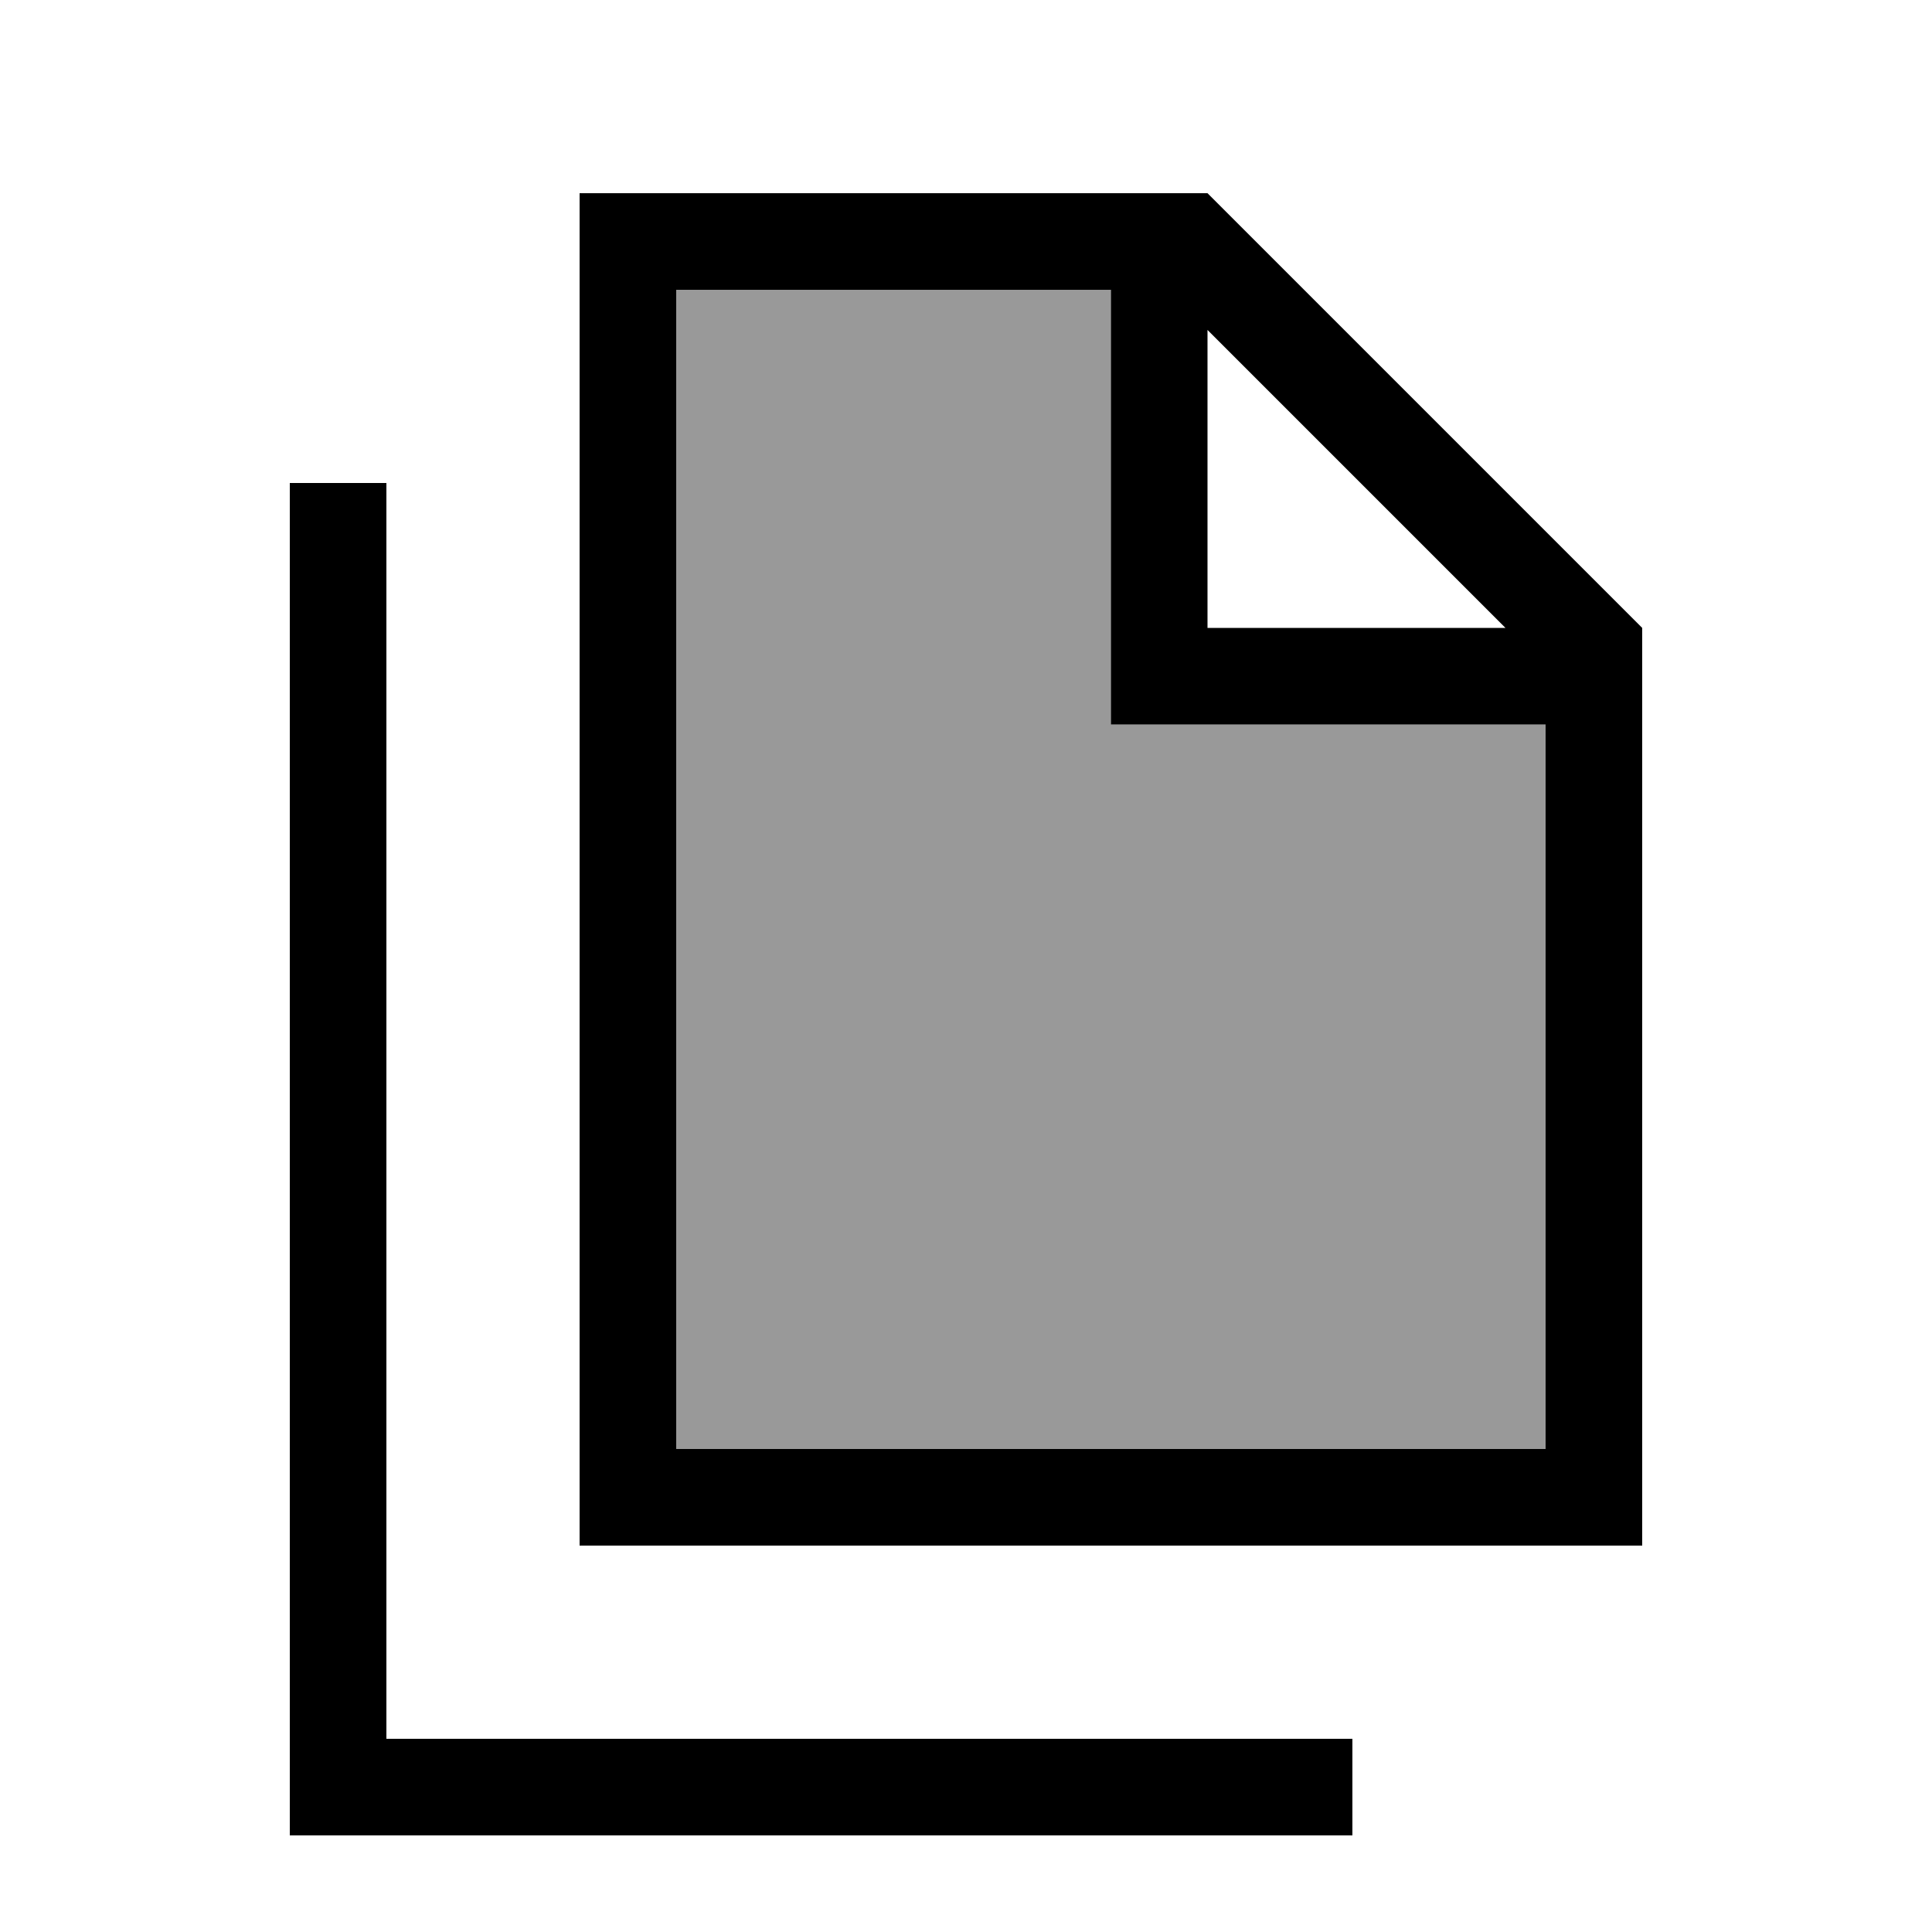 <svg xmlns="http://www.w3.org/2000/svg" viewBox="0 0 640 640"><!--! Font Awesome Pro 7.1.0 by @fontawesome - https://fontawesome.com License - https://fontawesome.com/license (Commercial License) Copyright 2025 Fonticons, Inc. --><path opacity=".4" fill="currentColor" d="M224 96L224 480L512 480L512 240L368 240L368 96L224 96z"/><path fill="currentColor" d="M368 96L224 96L224 480L512 480L512 240L368 240L368 96zM368 64L400 64L544 208L544 512L192 512L192 64L368 64zM498.7 208L400 109.3L400 208L498.7 208zM128 160L128 576L448 576L448 608L96 608L96 160L128 160z"/></svg>
